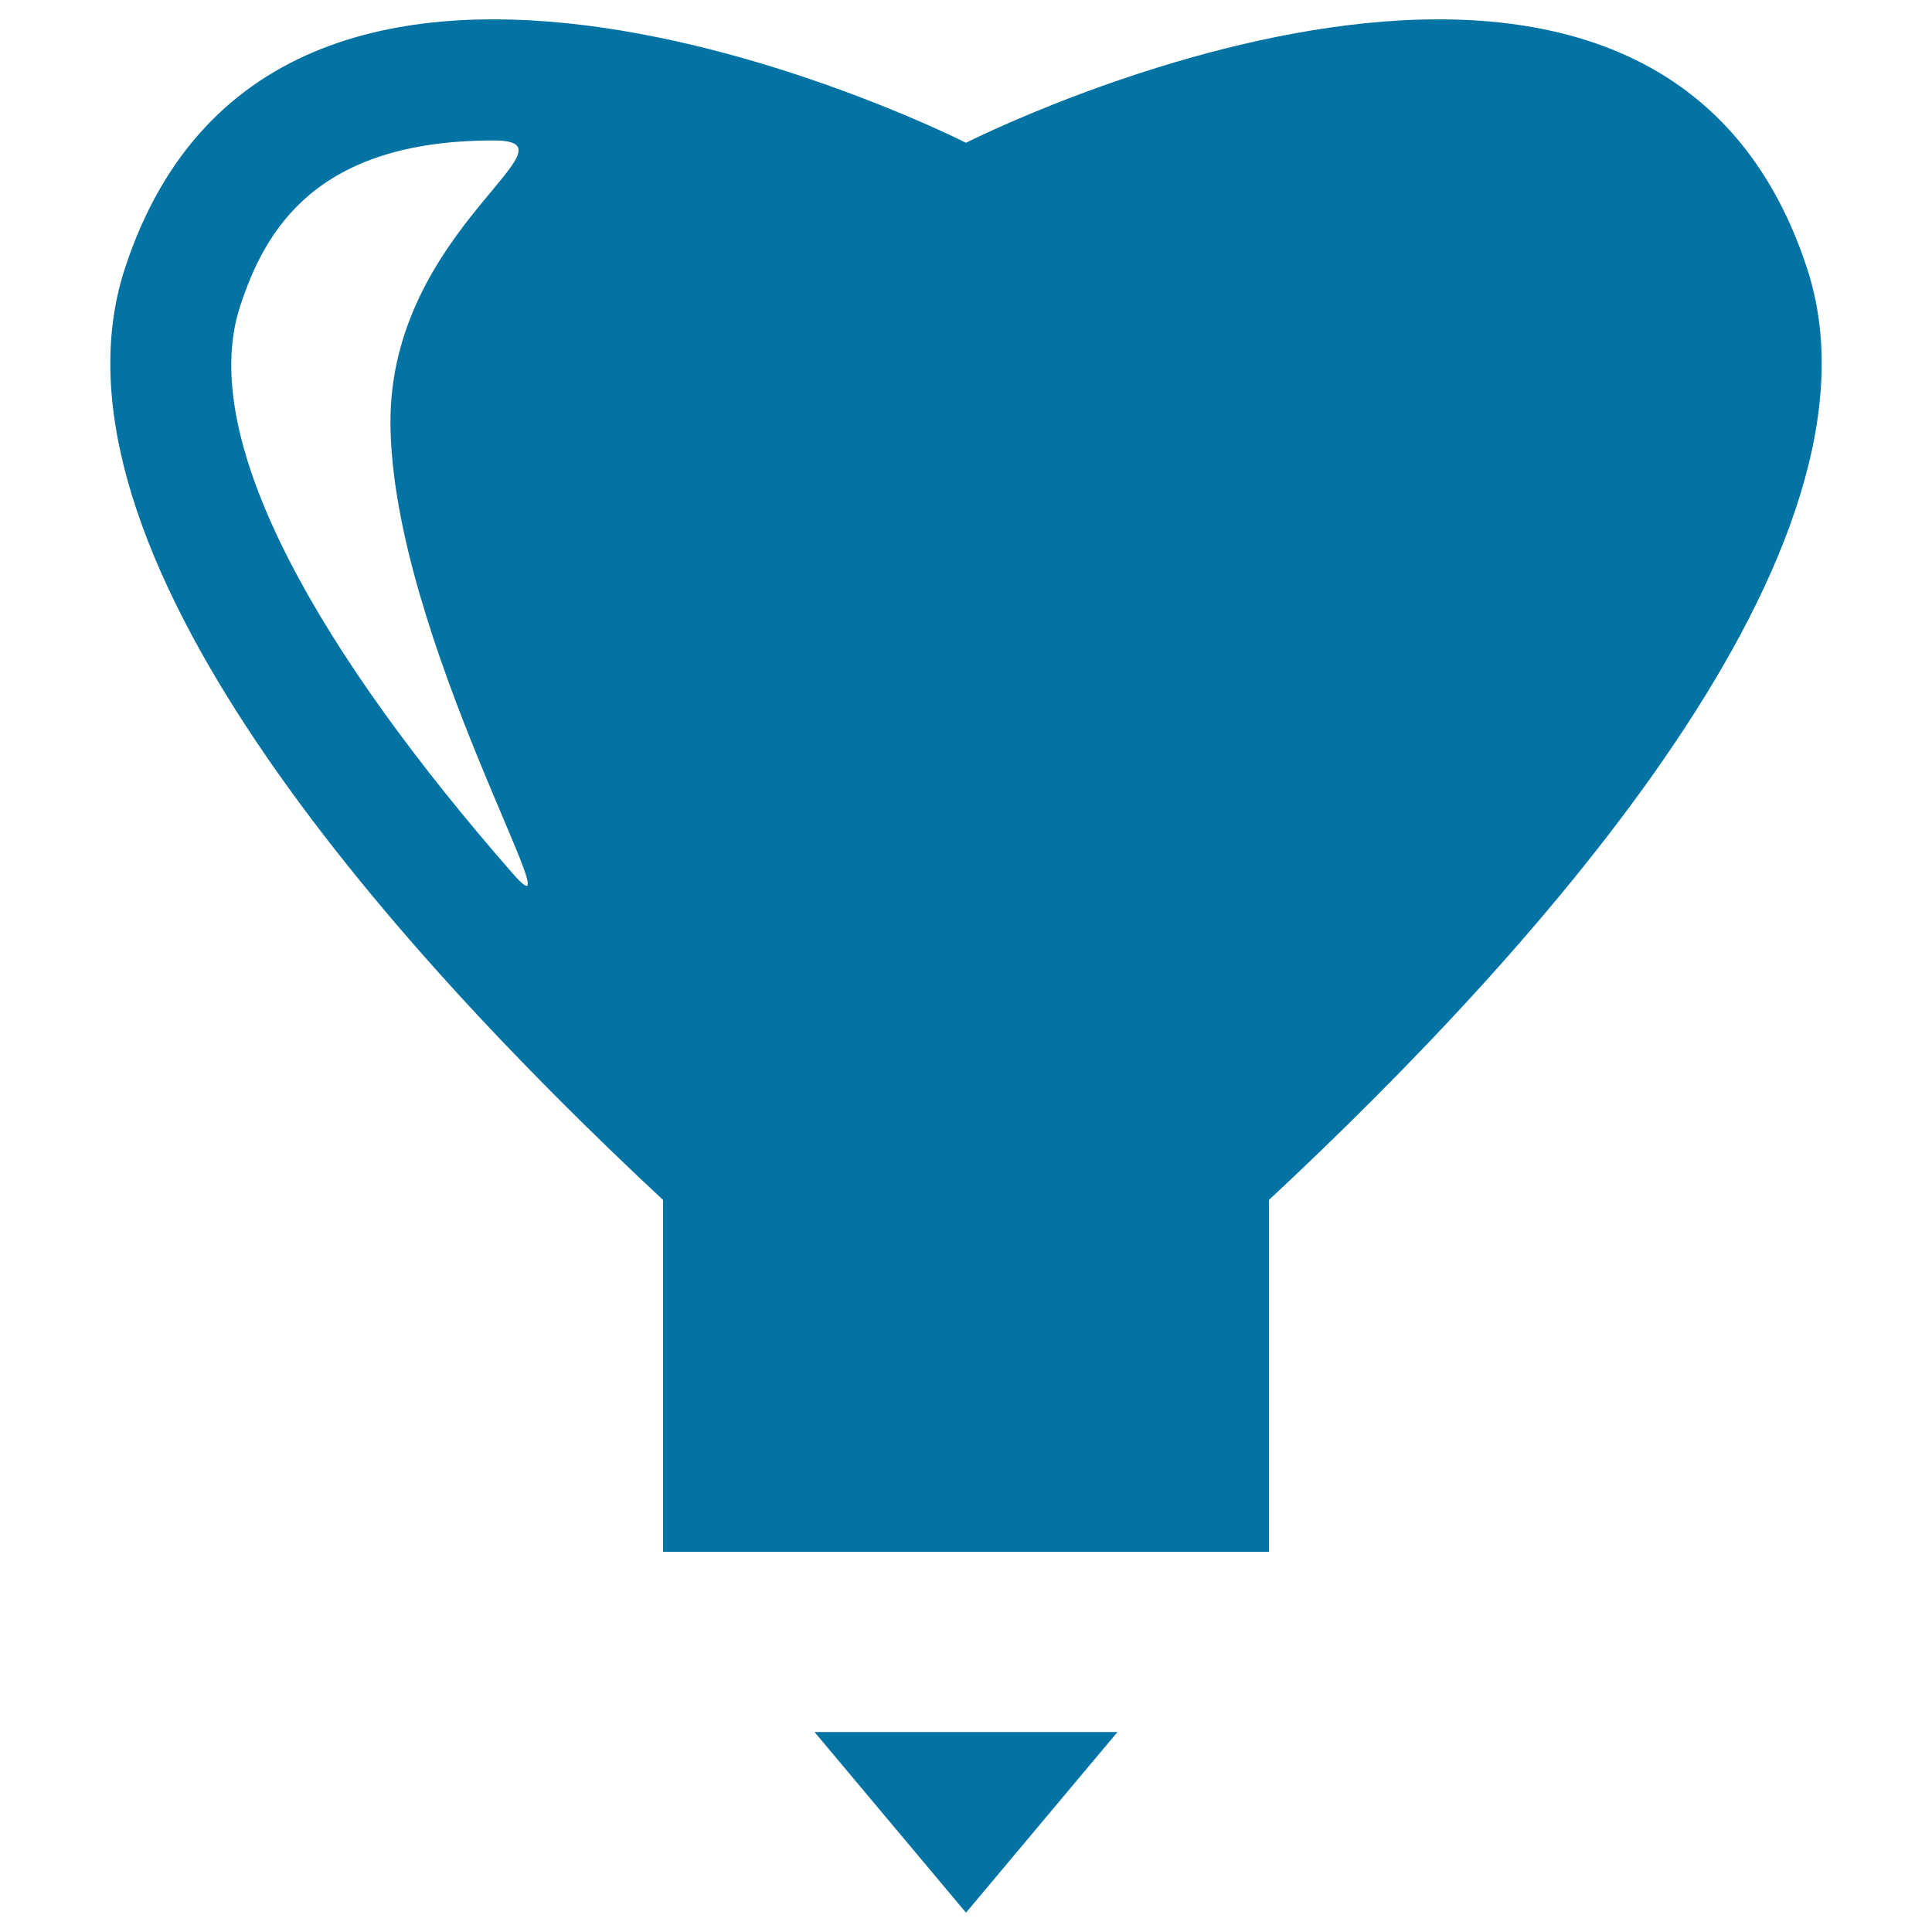 <svg xmlns="http://www.w3.org/2000/svg" viewBox="0 0 1000 1000" style="fill:#0273a2">
<title>Pencil Heart SVG icon</title>
<g><g><path d="M935.5,139.4C855.7-106.7,500,73.9,500,73.9S144.3-106.7,64.5,139.4C18,283,200.3,487.9,343.2,621.1v182.1h313.6V621.1C799.7,487.9,982,282.9,935.5,139.4z M265.1,451.8C167.9,340.6,101.4,229,124.2,158.8c13-40.1,39.6-86.1,131.2-86.1c48.4,0-53.8,46.2-53.3,146.3C202.7,329.7,301.7,493.8,265.1,451.8z"/><polygon points="500,990 578.4,896.5 421.6,896.5 "/></g></g>
</svg>
